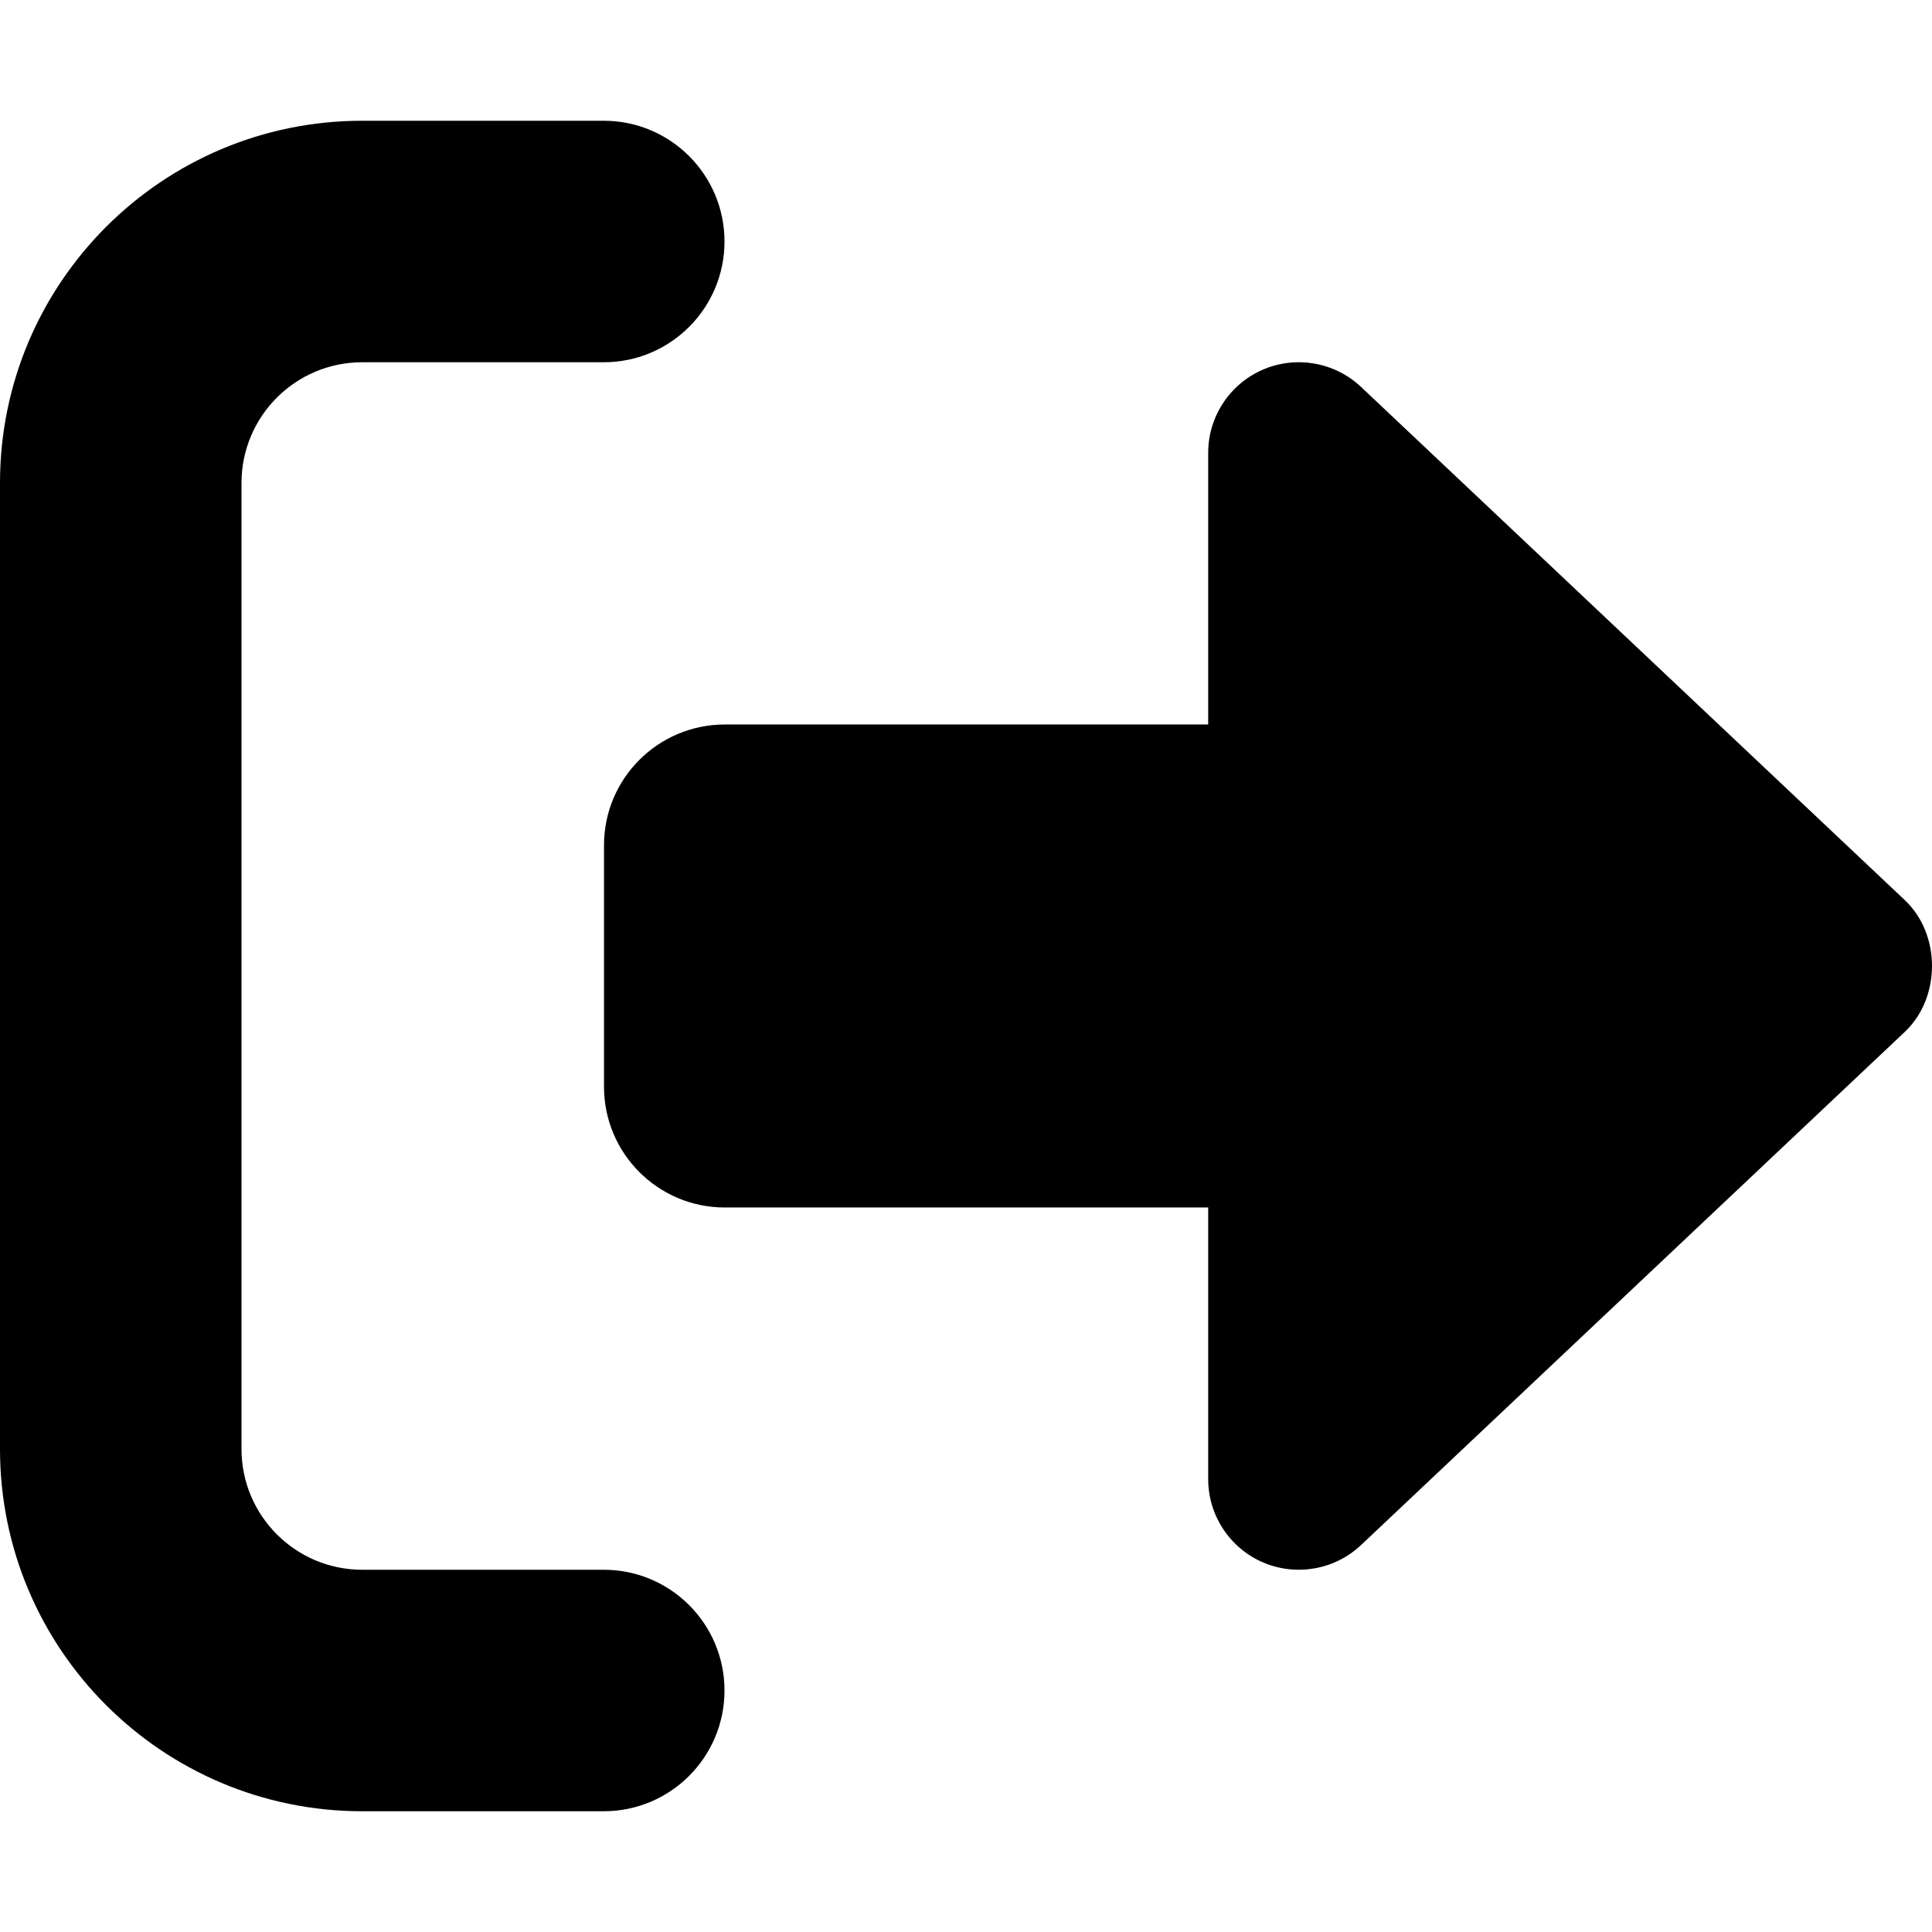 <svg xmlns="http://www.w3.org/2000/svg" viewBox="0 0 512 512"><!-- Font Awesome Pro 6.0.0-alpha2 by @fontawesome - https://fontawesome.com License - https://fontawesome.com/license (Commercial License) --><path d="M96 480H160C177.673 480 192 465.673 192 448V448C192 430.327 177.673 416 160 416H96C78.327 416 64 401.673 64 384V128C64 110.327 78.327 96 96 96H160C177.673 96 192 81.673 192 64V64C192 46.327 177.673 32 160 32H96C42.981 32 0 74.981 0 128V384C0 437.019 42.981 480 96 480ZM504.799 238.545L360.697 102.545C353.723 95.967 343.496 94.17 334.693 97.951C325.891 101.748 320.184 110.42 320.184 119.998V191.998H192.092C174.404 191.998 160.068 206.326 160.068 223.998V287.998C160.068 305.672 174.404 319.998 192.092 319.998H320.184V391.998C320.184 401.576 325.891 410.248 334.693 414.045C343.496 417.826 353.723 416.029 360.697 409.451L504.799 273.451C514.4 264.389 514.4 247.607 504.799 238.545Z"/></svg>